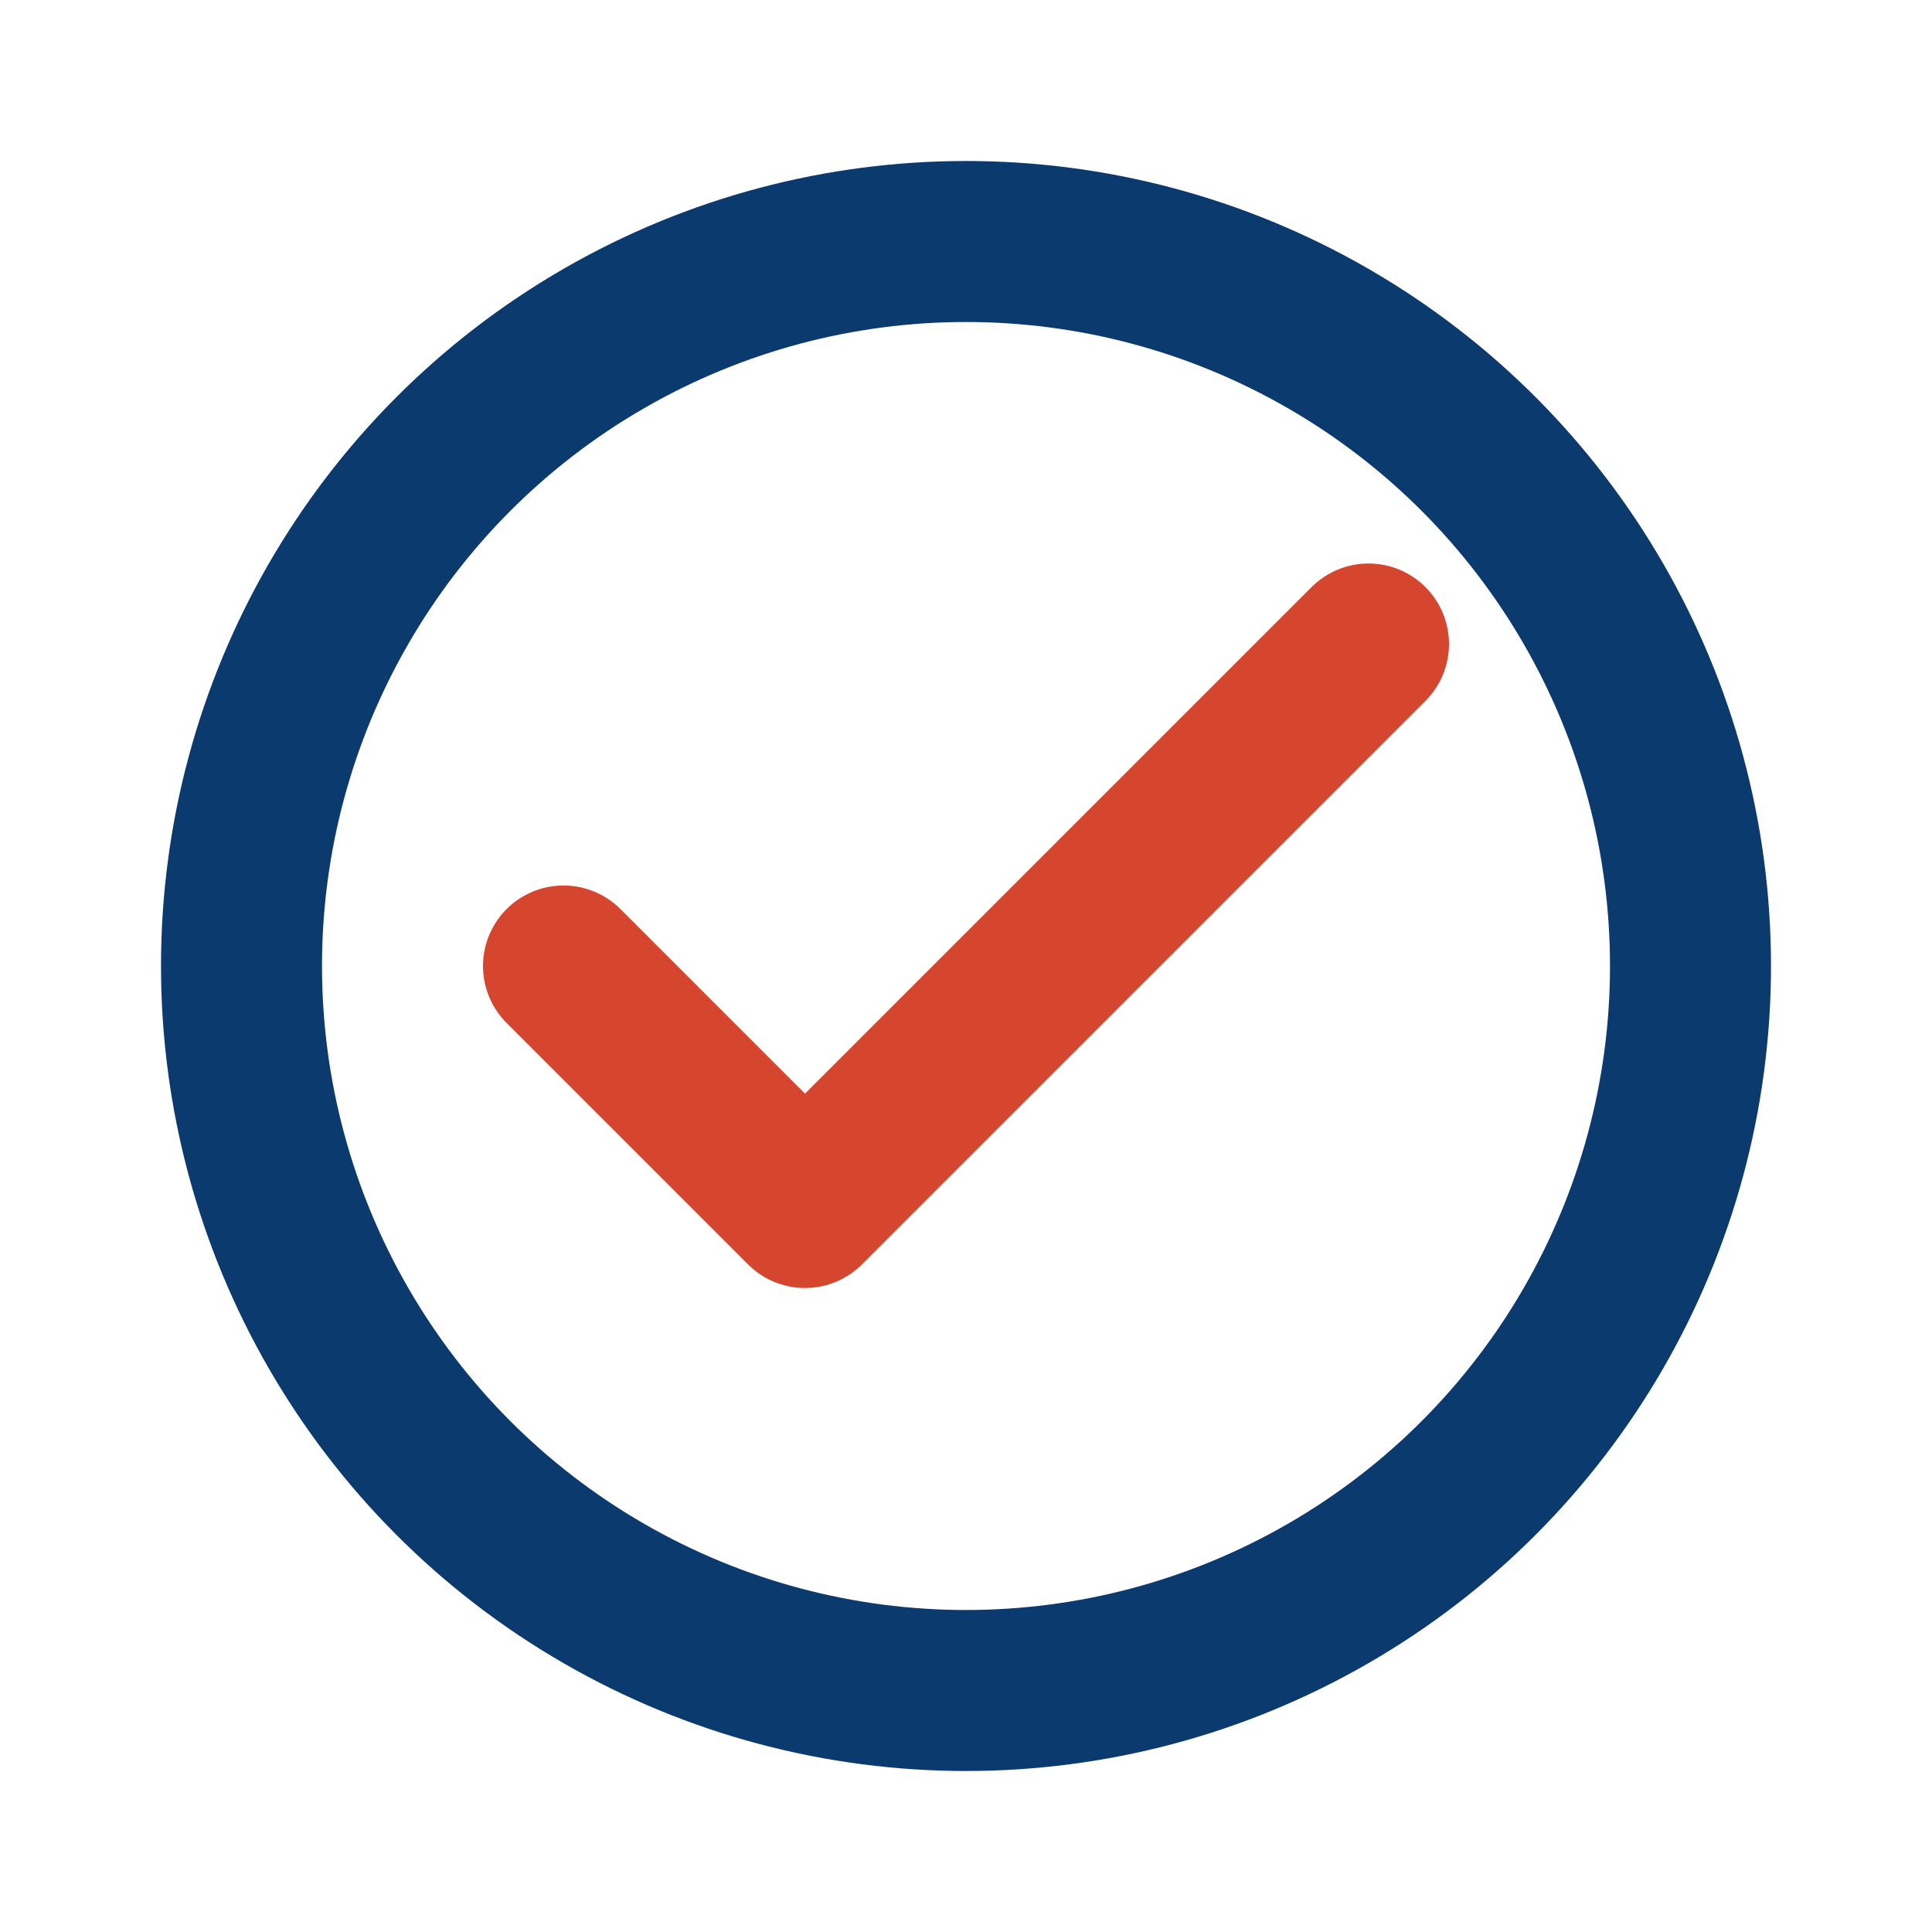 <?xml version="1.0" encoding="UTF-8"?>
<svg xmlns="http://www.w3.org/2000/svg" width="32" height="32" viewBox="0 0 24 24"><circle cx="12" cy="12" r="9" fill="none" stroke="#0B3A6E" stroke-width="2"/><path d="M7 12l3 3 7-7" fill="none" stroke="#D6452D" stroke-width="2" stroke-linecap="round" stroke-linejoin="round"/></svg>